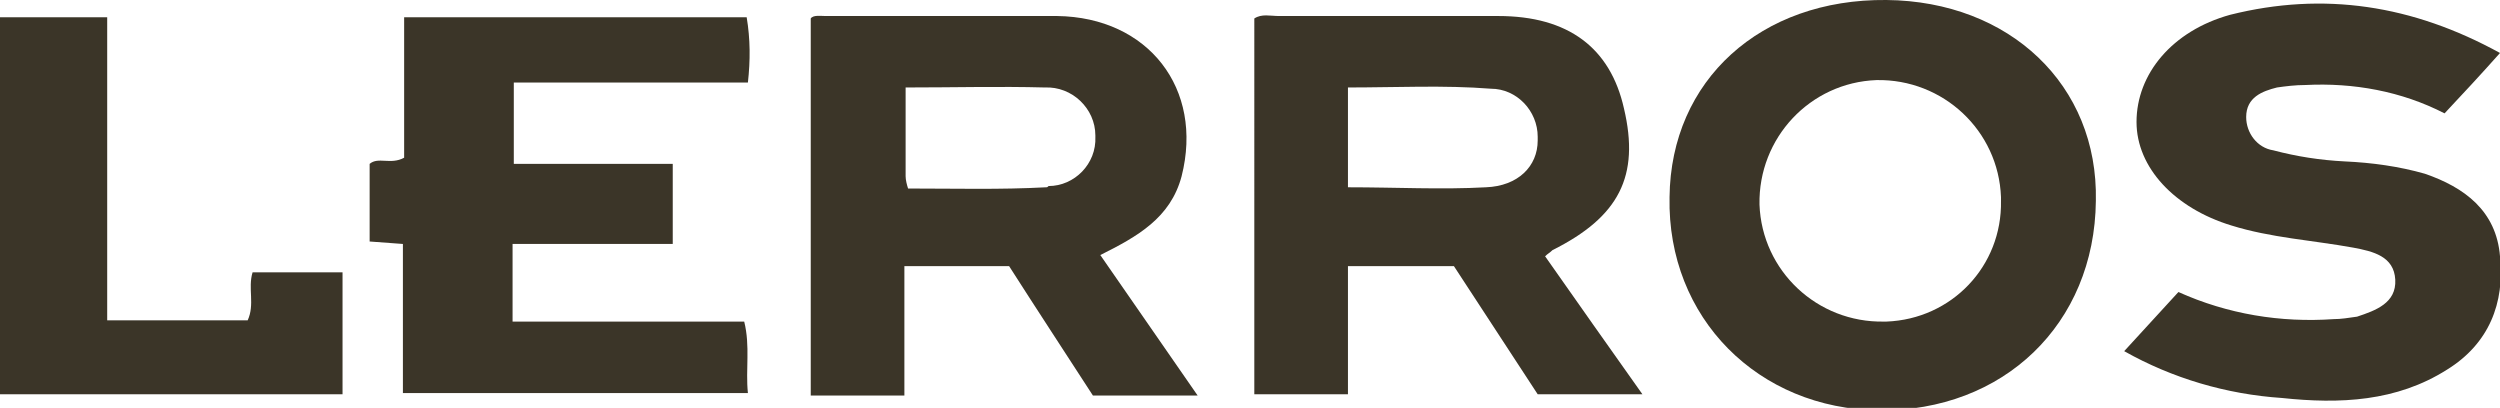 <?xml version="1.0" encoding="utf-8"?>
<!-- Generator: Adobe Illustrator 26.0.3, SVG Export Plug-In . SVG Version: 6.00 Build 0)  -->
<svg version="1.1" id="Ebene_1" xmlns="http://www.w3.org/2000/svg" xmlns:xlink="http://www.w3.org/1999/xlink" x="0px" y="0px"
	 viewBox="0 0 202.9 33.1" style="enable-background:new 0 0 202.9 33.1;" xml:space="preserve">
<style type="text/css">
	.st0{fill:#3B3528;}
</style>
<path class="st0" d="M32.8,1.4h27.8c0.3,1.8,0.3,3.5,0.1,5.3h-19v6.6h12.9v6.5h-13v6.3h18.8c0.5,2,0.1,3.9,0.3,5.8h-28V19.8L30,19.6
	v-6.3c0.7-0.6,1.7,0.1,2.8-0.5V1.4z"/>
<path class="st0" d="M202.9,4.3c-1.6,1.8-3,3.3-4.5,4.9c-3.5-1.8-7.4-2.5-11.3-2.3c-0.8,0-1.6,0.1-2.3,0.2c-1.2,0.3-2.5,0.8-2.5,2.4
	c0,1.3,0.9,2.5,2.2,2.7c1.9,0.5,3.8,0.8,5.8,0.9c2.2,0.1,4.4,0.4,6.5,1c3.2,1.1,5.8,3,6.1,6.7c0.4,3.8-0.9,7.1-4.3,9.2
	c-4.1,2.6-8.7,2.8-13.4,2.3c-4.5-0.3-8.9-1.6-12.8-3.8l4.4-4.8c4,1.8,8.3,2.5,12.6,2.2c0.6,0,1.2-0.1,1.9-0.2c1.5-0.5,3.2-1.1,3.1-3
	s-1.8-2.3-3.4-2.6c-3.3-0.6-6.7-0.8-9.9-1.8c-4.6-1.4-7.7-4.7-7.7-8.4c0-3.9,2.9-7.4,7.6-8.7C188.6-0.7,195.8,0.4,202.9,4.3z"/>
<path class="st0" d="M0,1.4h8.7V26h11.4c0.6-1.3,0-2.6,0.4-3.9h7.3V32H0V1.4z"/>
<path class="st0" d="M89.3,20.7c3-1.5,5.7-3,6.6-6.4c1.8-7.1-2.7-12.9-10.1-13c-6.3,0-12.6,0-18.8,0c-0.4,0-1-0.1-1.2,0.2v30.6h7.6
	V21.6h8.5c2.3,3.6,4.6,7.1,6.8,10.5h8.5C94.5,28.2,92,24.6,89.3,20.7z M84.9,15.2c-3.7,0.2-7.4,0.1-11.2,0.1c-0.1-0.3-0.2-0.7-0.2-1
	c0-2.3,0-4.7,0-7.2c3.9,0,7.6-0.1,11.3,0C87,7,88.9,8.8,88.9,11v0.1c0.1,2.2-1.7,4-3.8,4C85,15.2,85,15.2,84.9,15.2L84.9,15.2z"/>
<path class="st0" d="M153.1,0c-10.2-0.1-17.5,6.5-17.6,16c-0.2,9.8,7.2,17.2,17,17.3c10.1,0.1,17.5-7,17.6-17
	C170.3,6.9,163.1,0.1,153.1,0z M152.9,26.1c-5.4,0.1-9.9-4.1-10.1-9.5c-0.1-5.4,4.1-9.9,9.5-10.1c5.4-0.1,9.9,4.1,10.1,9.5
	c0,0.1,0,0.2,0,0.3c0.1,5.3-4,9.6-9.3,9.8C153.1,26.1,153,26.1,152.9,26.1z"/>
<path class="st0" d="M125.4,20.8c0.2-0.2,0.4-0.3,0.6-0.5c5.4-2.7,7.1-6,5.8-11.5c-1.1-4.9-4.5-7.5-10.2-7.5c-5.9,0-11.9,0-17.8,0
	c-0.7,0-1.4-0.2-2,0.2V32h7.6V21.6h8.6l6.8,10.4h8.5C130.6,28.2,128,24.5,125.4,20.8z M120.6,15.2c-3.6,0.2-7.3,0-11.2,0V7.1
	c3.9,0,7.8-0.2,11.6,0.1c2.1,0,3.8,1.8,3.8,3.9c0,0.1,0,0.2,0,0.3C124.8,13.5,123.2,15.1,120.6,15.2z"/>
</svg>